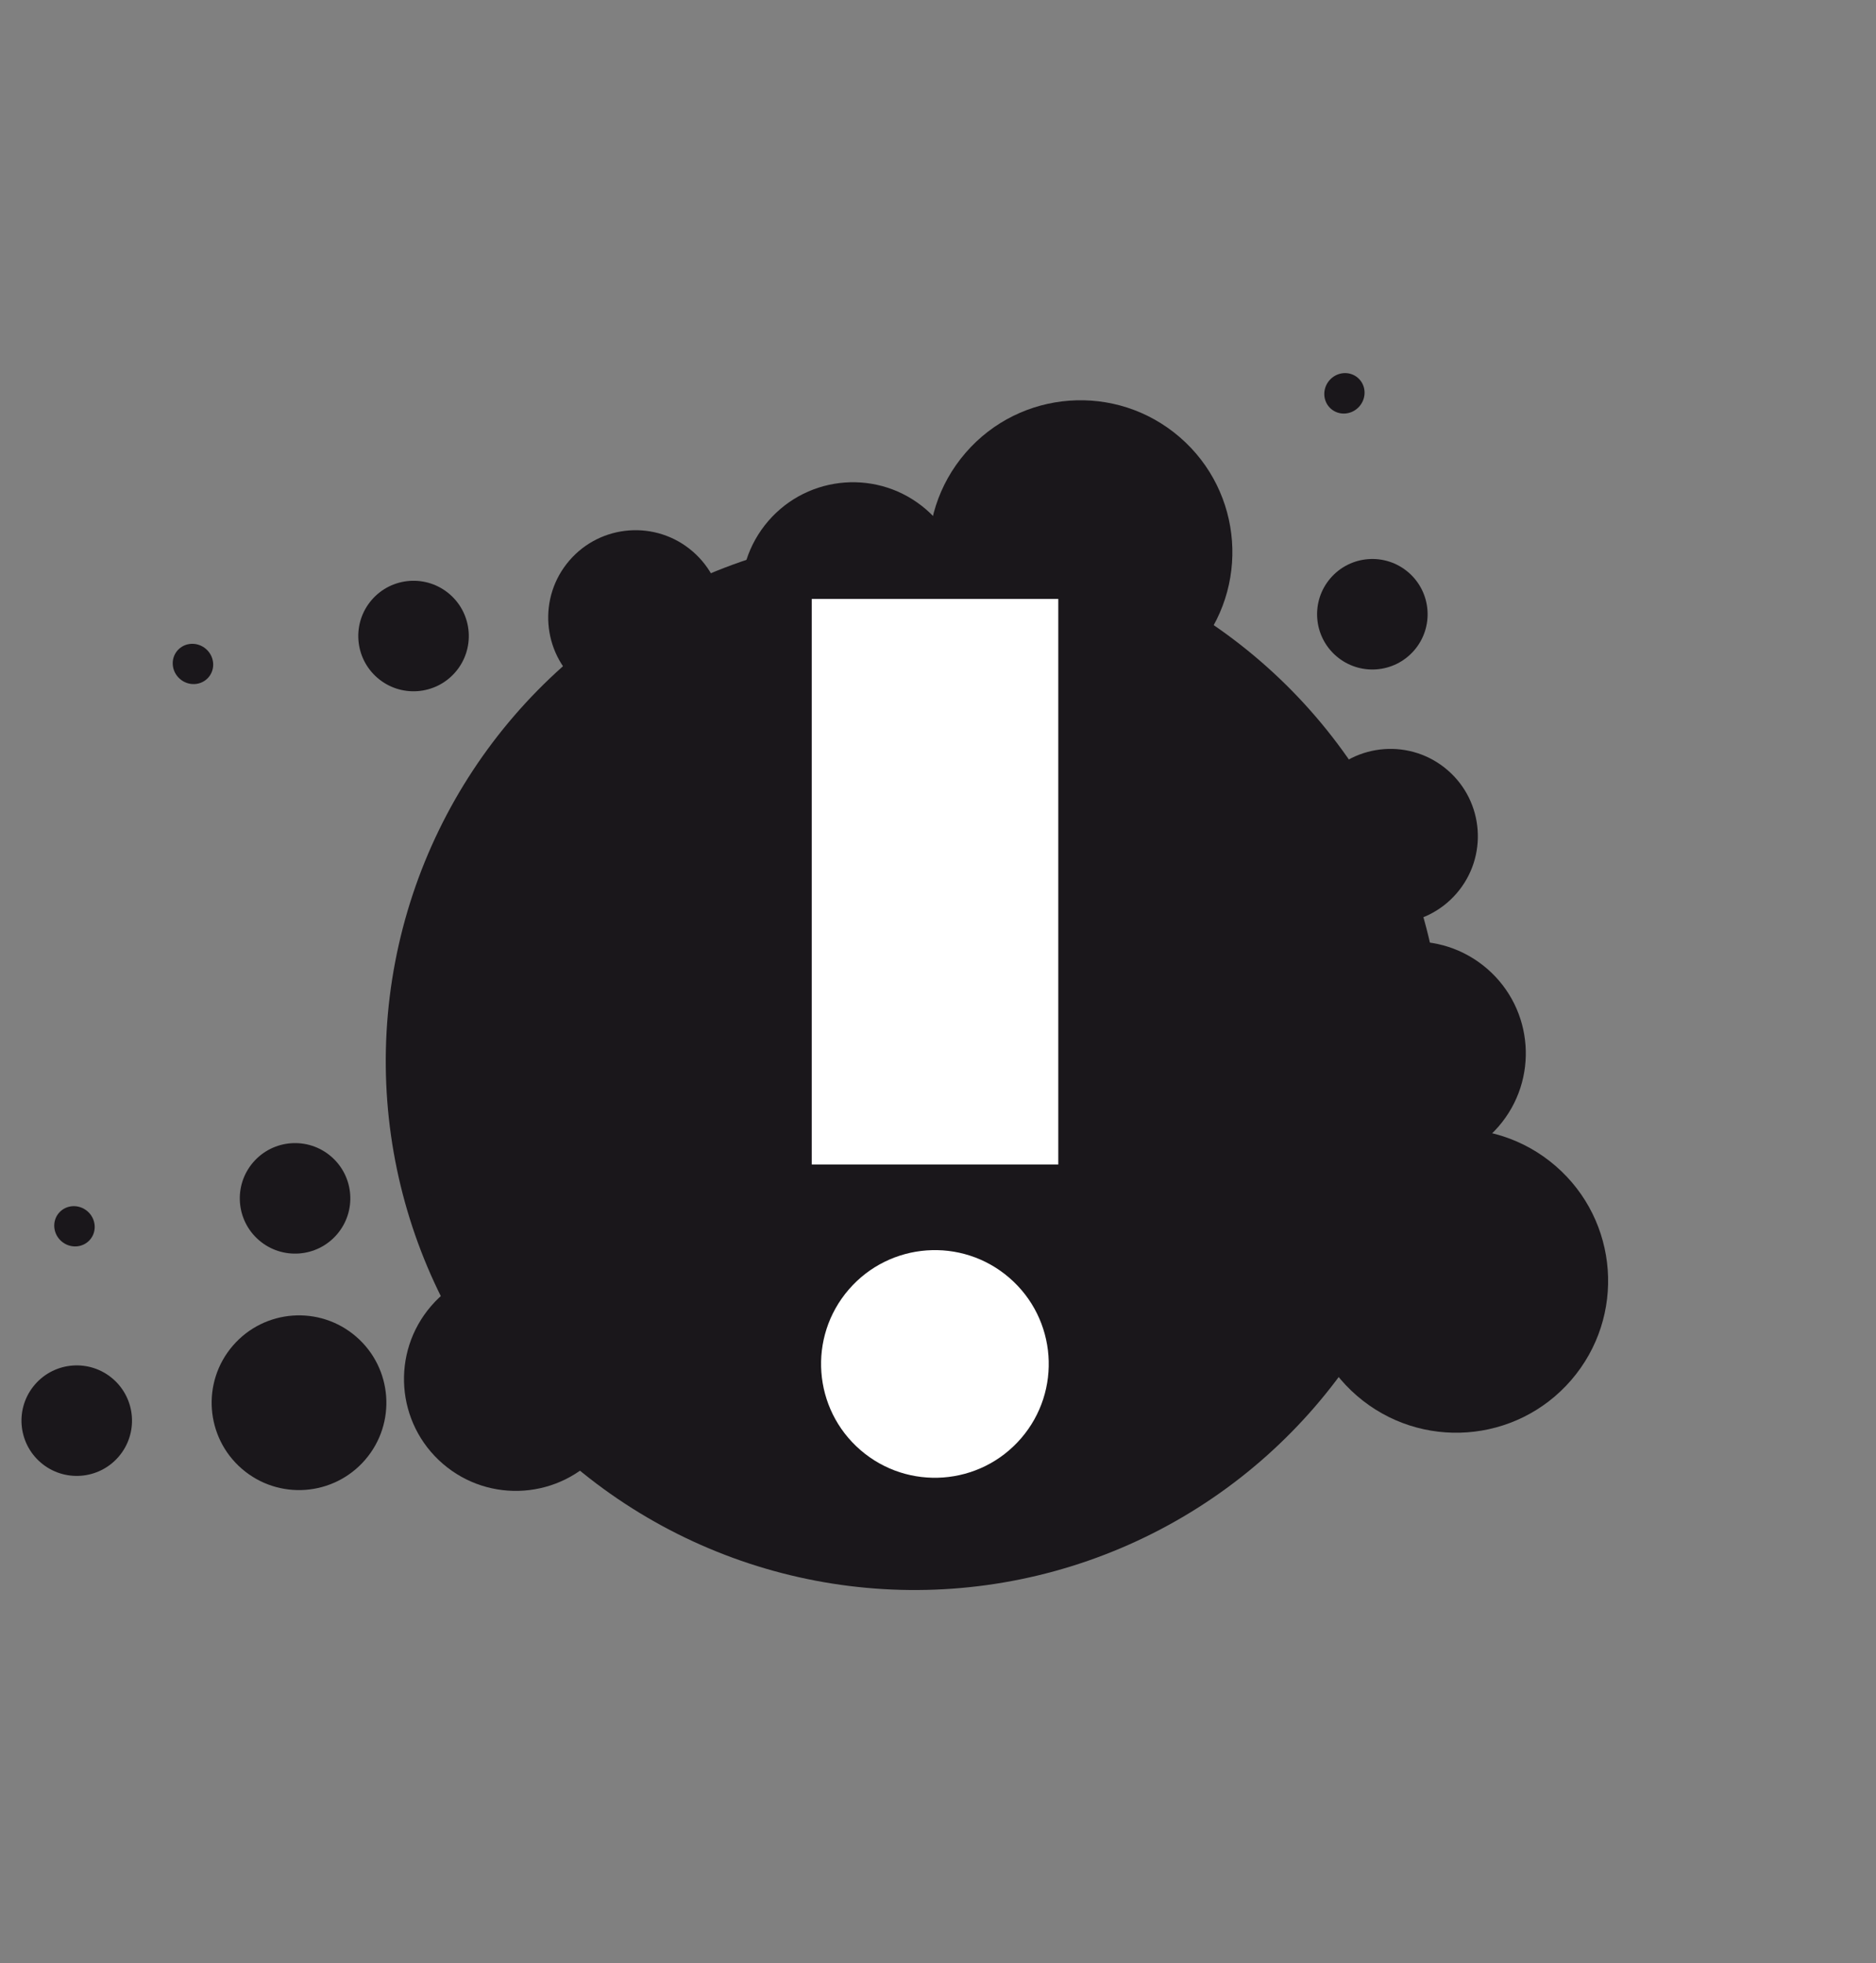 <svg id="Ebene_1" data-name="Ebene 1" xmlns="http://www.w3.org/2000/svg" viewBox="0 0 56.69 59.32"><rect x="0" y="0" width="56.69" height="59.32" fill="#808080" stroke="none"/><title>nav-ikon-01</title><rect width="56.69" height="59.32" style="fill:none;opacity:0.46"/><circle cx="27.64" cy="32.07" r="15.98" transform="translate(-14.7 32.03) rotate(-49.19)" style="fill:#1a171b"/><circle cx="44" cy="38.71" r="4.59" transform="translate(-14.05 46.71) rotate(-49.19)" style="fill:#1a171b"/><circle cx="42.73" cy="31.83" r="3.38" transform="translate(-9.29 43.37) rotate(-49.19)" style="fill:#1a171b"/><circle cx="42.02" cy="25.27" r="2.64" transform="translate(-4.57 40.56) rotate(-49.19)" style="fill:#1a171b"/><circle cx="41.47" cy="18.56" r="1.67" transform="translate(0.32 37.82) rotate(-49.19)" style="fill:#1a171b"/><ellipse cx="40.62" cy="11.89" rx="0.62" ry="0.6" transform="translate(5.08 34.86) rotate(-49.19)" style="fill:#1a171b"/><circle cx="32.65" cy="16.69" r="4.59" transform="translate(-1.32 30.49) rotate(-49.19)" style="fill:#1a171b"/><circle cx="25.77" cy="17.96" r="3.38" transform="translate(-4.66 25.72) rotate(-49.19)" style="fill:#1a171b"/><circle cx="19.21" cy="18.67" r="2.64" transform="translate(-7.48 21) rotate(-49.19)" style="fill:#1a171b"/><circle cx="12.5" cy="19.22" r="1.67" transform="translate(-10.22 16.12) rotate(-49.19)" style="fill:#1a171b"/><ellipse cx="5.83" cy="20.07" rx="0.6" ry="0.62" transform="translate(-13.17 11.36) rotate(-49.19)" style="fill:#1a171b"/><circle cx="22.47" cy="40.4" r="4.59" transform="translate(-22.79 31) rotate(-49.19)" style="fill:#1a171b"/><circle cx="15.59" cy="41.67" r="3.38" transform="translate(-26.14 26.24) rotate(-49.19)" style="fill:#1a171b"/><circle cx="9.03" cy="42.39" r="2.64" transform="translate(-28.95 21.52) rotate(-49.19)" style="fill:#1a171b"/><circle cx="2.32" cy="42.93" r="1.67" transform="translate(-31.69 16.63) rotate(-49.19)" style="fill:#1a171b"/><circle cx="29.07" cy="33.68" r="4.59" transform="translate(-15.42 33.67) rotate(-49.19)" style="fill:#1a171b"/><circle cx="22.19" cy="34.95" r="3.38" transform="matrix(0.65, -0.76, 0.76, 0.65, -18.77, 28.9)" style="fill:#1a171b"/><circle cx="15.63" cy="35.66" r="2.64" transform="translate(-21.58 24.18) rotate(-49.19)" style="fill:#1a171b"/><circle cx="8.92" cy="36.21" r="1.67" transform="translate(-24.32 19.3) rotate(-49.19)" style="fill:#1a171b"/><ellipse cx="2.25" cy="37.06" rx="0.6" ry="0.62" transform="translate(-27.27 14.54) rotate(-49.19)" style="fill:#1a171b"/><rect x="24.53" y="18.1" width="7.45" height="17.09" style="fill:#fff"/><circle cx="28.25" cy="41.22" r="3.44" transform="translate(-21.41 35.66) rotate(-49.19)" style="fill:#fff"/></svg>